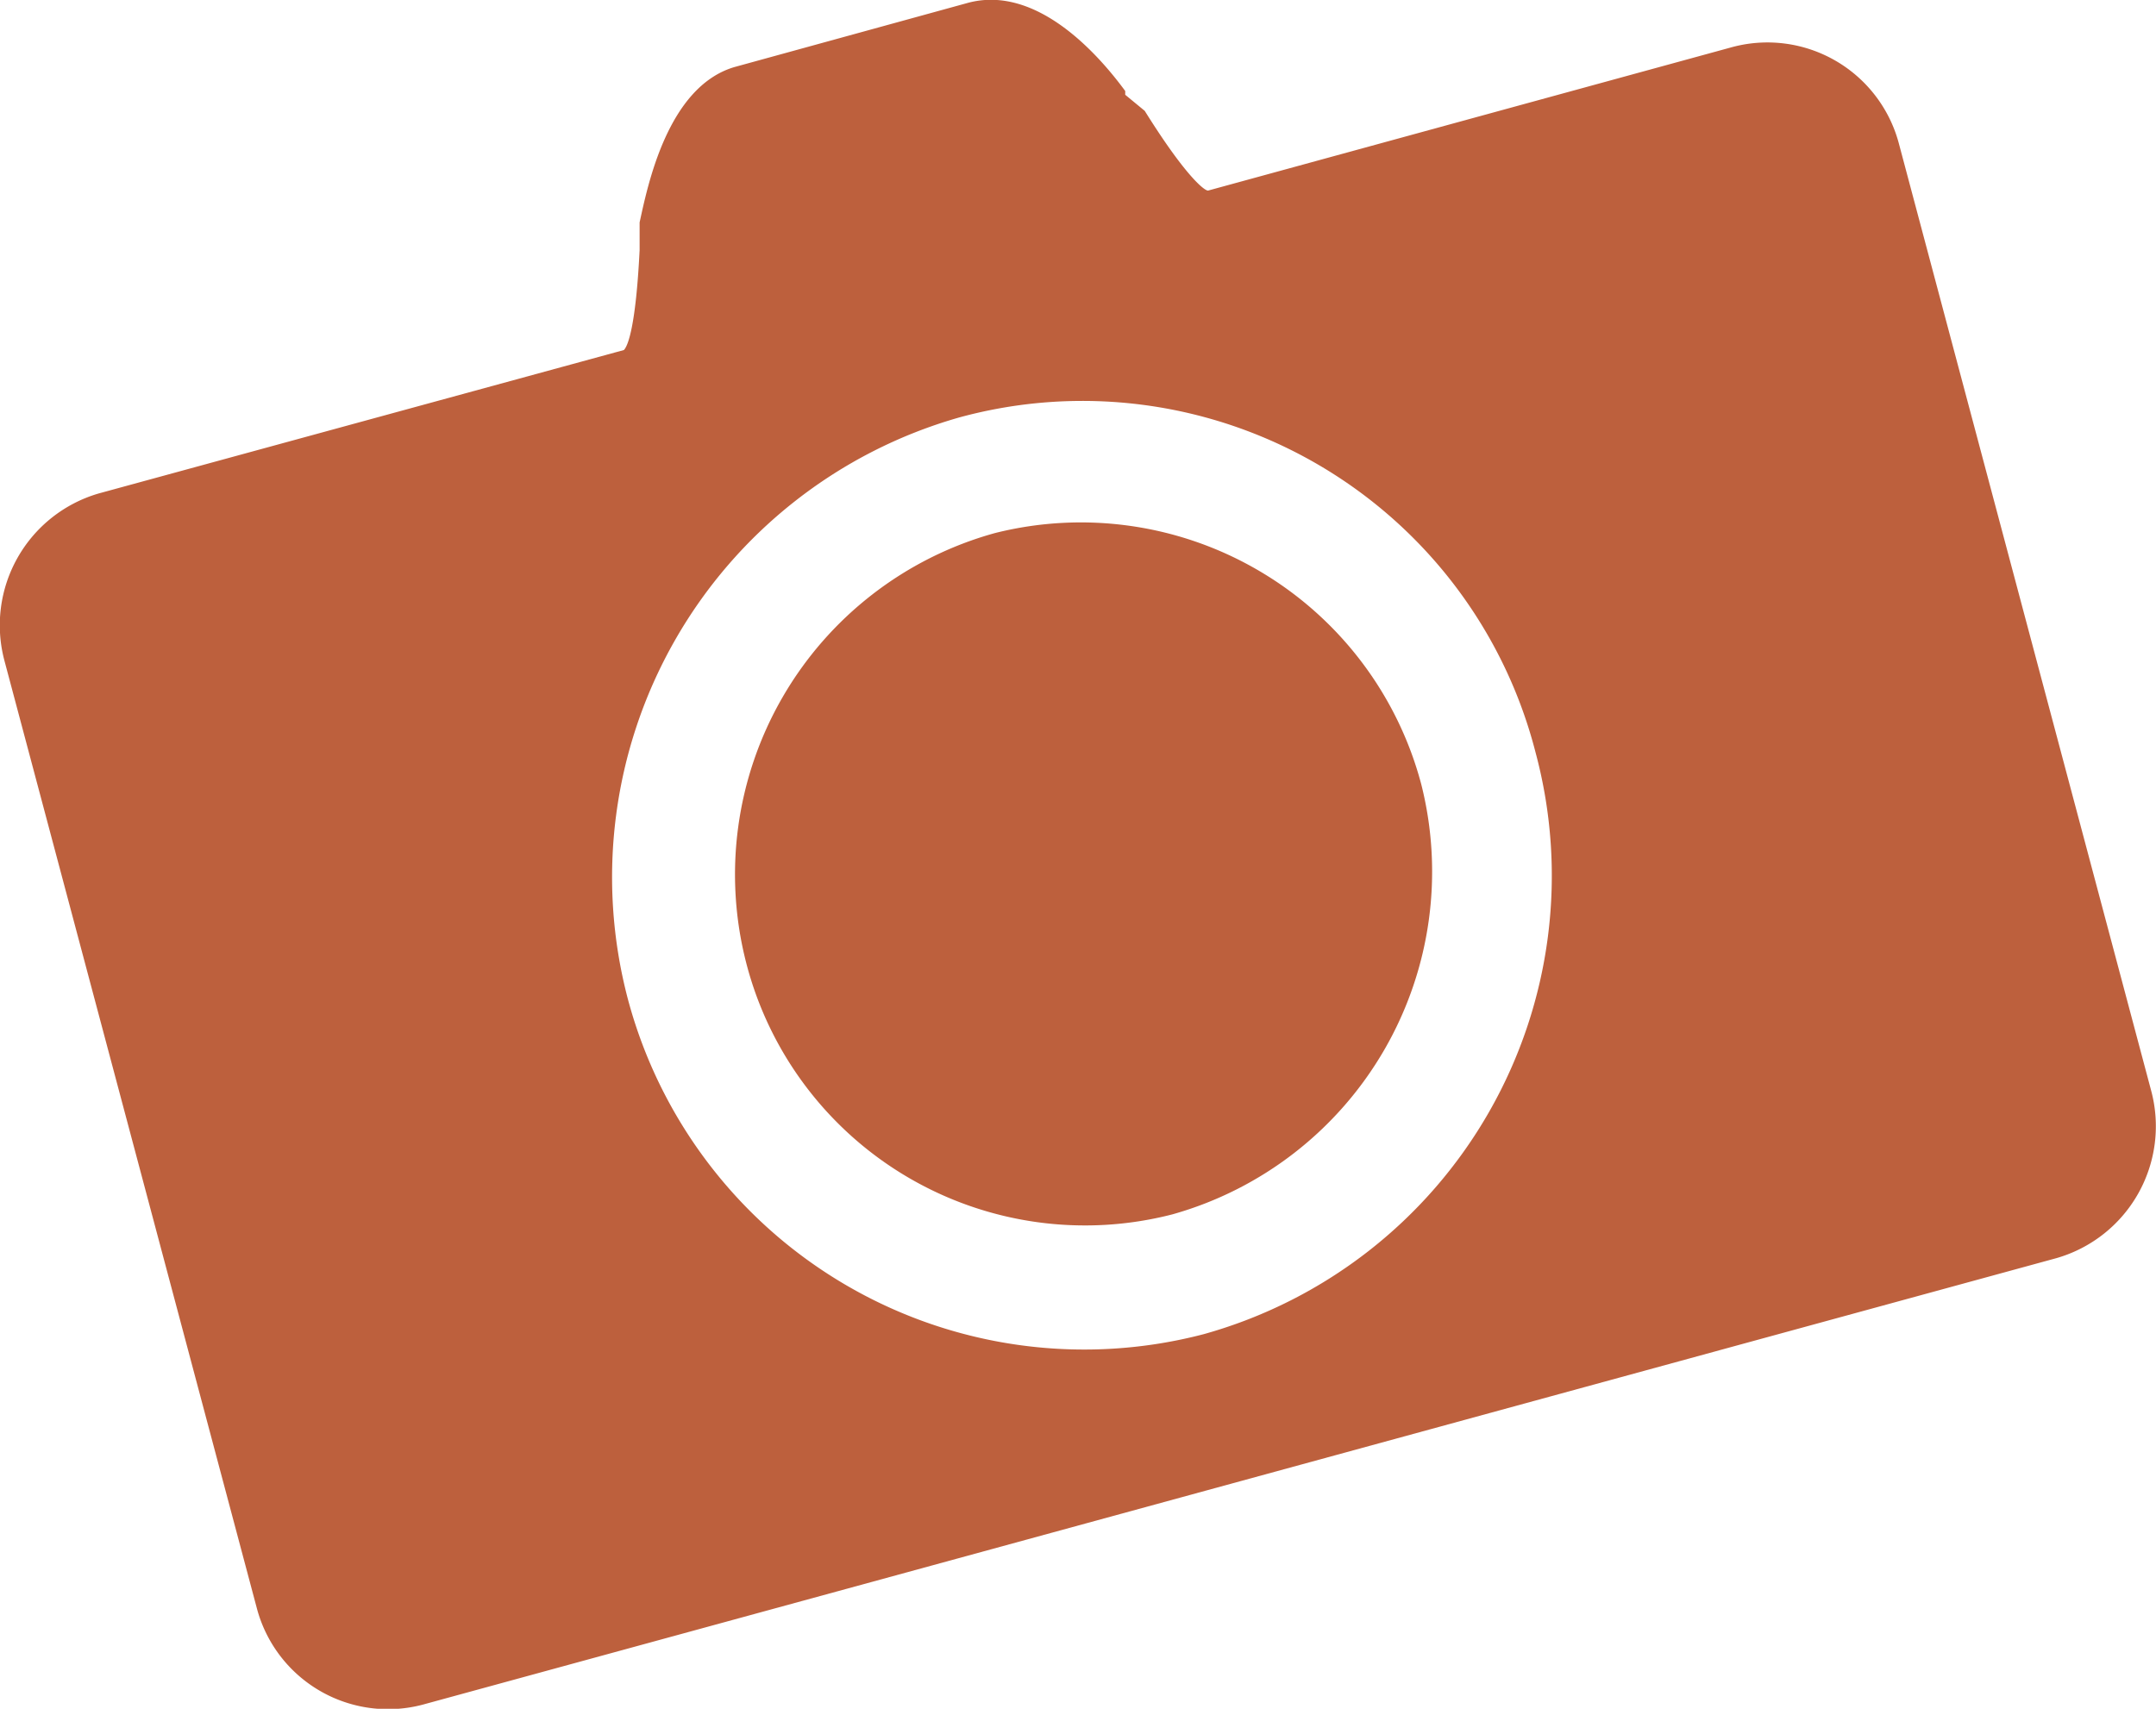 <svg xmlns="http://www.w3.org/2000/svg" width="63" height="49.94" viewBox="0 0 63 49.94">
  <defs>
    <style>
      .cls-1 {
        fill: #bd603d;
        fill-rule: evenodd;
      }
    </style>
  </defs>
  <path id="シェイプ_655" data-name="シェイプ 655" class="cls-1" d="M1319.07,4984.61a10.352,10.352,0,0,0-7.26,12.58,10.224,10.224,0,0,0,12.45,7.33,10.407,10.407,0,0,0,7.27-12.57A10.289,10.289,0,0,0,1319.07,4984.61Zm33.79,16.3-7.38-27.71a3.974,3.974,0,0,0-4.84-2.8l-15.34,4.2c-0.12,0-.69-0.47-1.85-2.33l-0.57-.47v-0.11c-0.69-.94-2.54-3.15-4.62-2.57l-6.8,1.87c-1.96.58-2.54,3.49-2.77,4.54v0.81c-0.11,2.22-.34,2.8-0.46,2.92l-15.34,4.19a4.013,4.013,0,0,0-2.76,4.89l7.38,27.71a3.965,3.965,0,0,0,4.84,2.8l47.74-13.05A4.011,4.011,0,0,0,1352.86,5000.91Zm-27.68,7.11a13.8,13.8,0,0,1-16.83-9.78,13.972,13.972,0,0,1,9.68-17.01,13.668,13.668,0,0,1,16.84,9.79A13.909,13.909,0,0,1,1325.18,5008.02Z" transform="translate(-1290 -4969.03)"/>
</svg>
